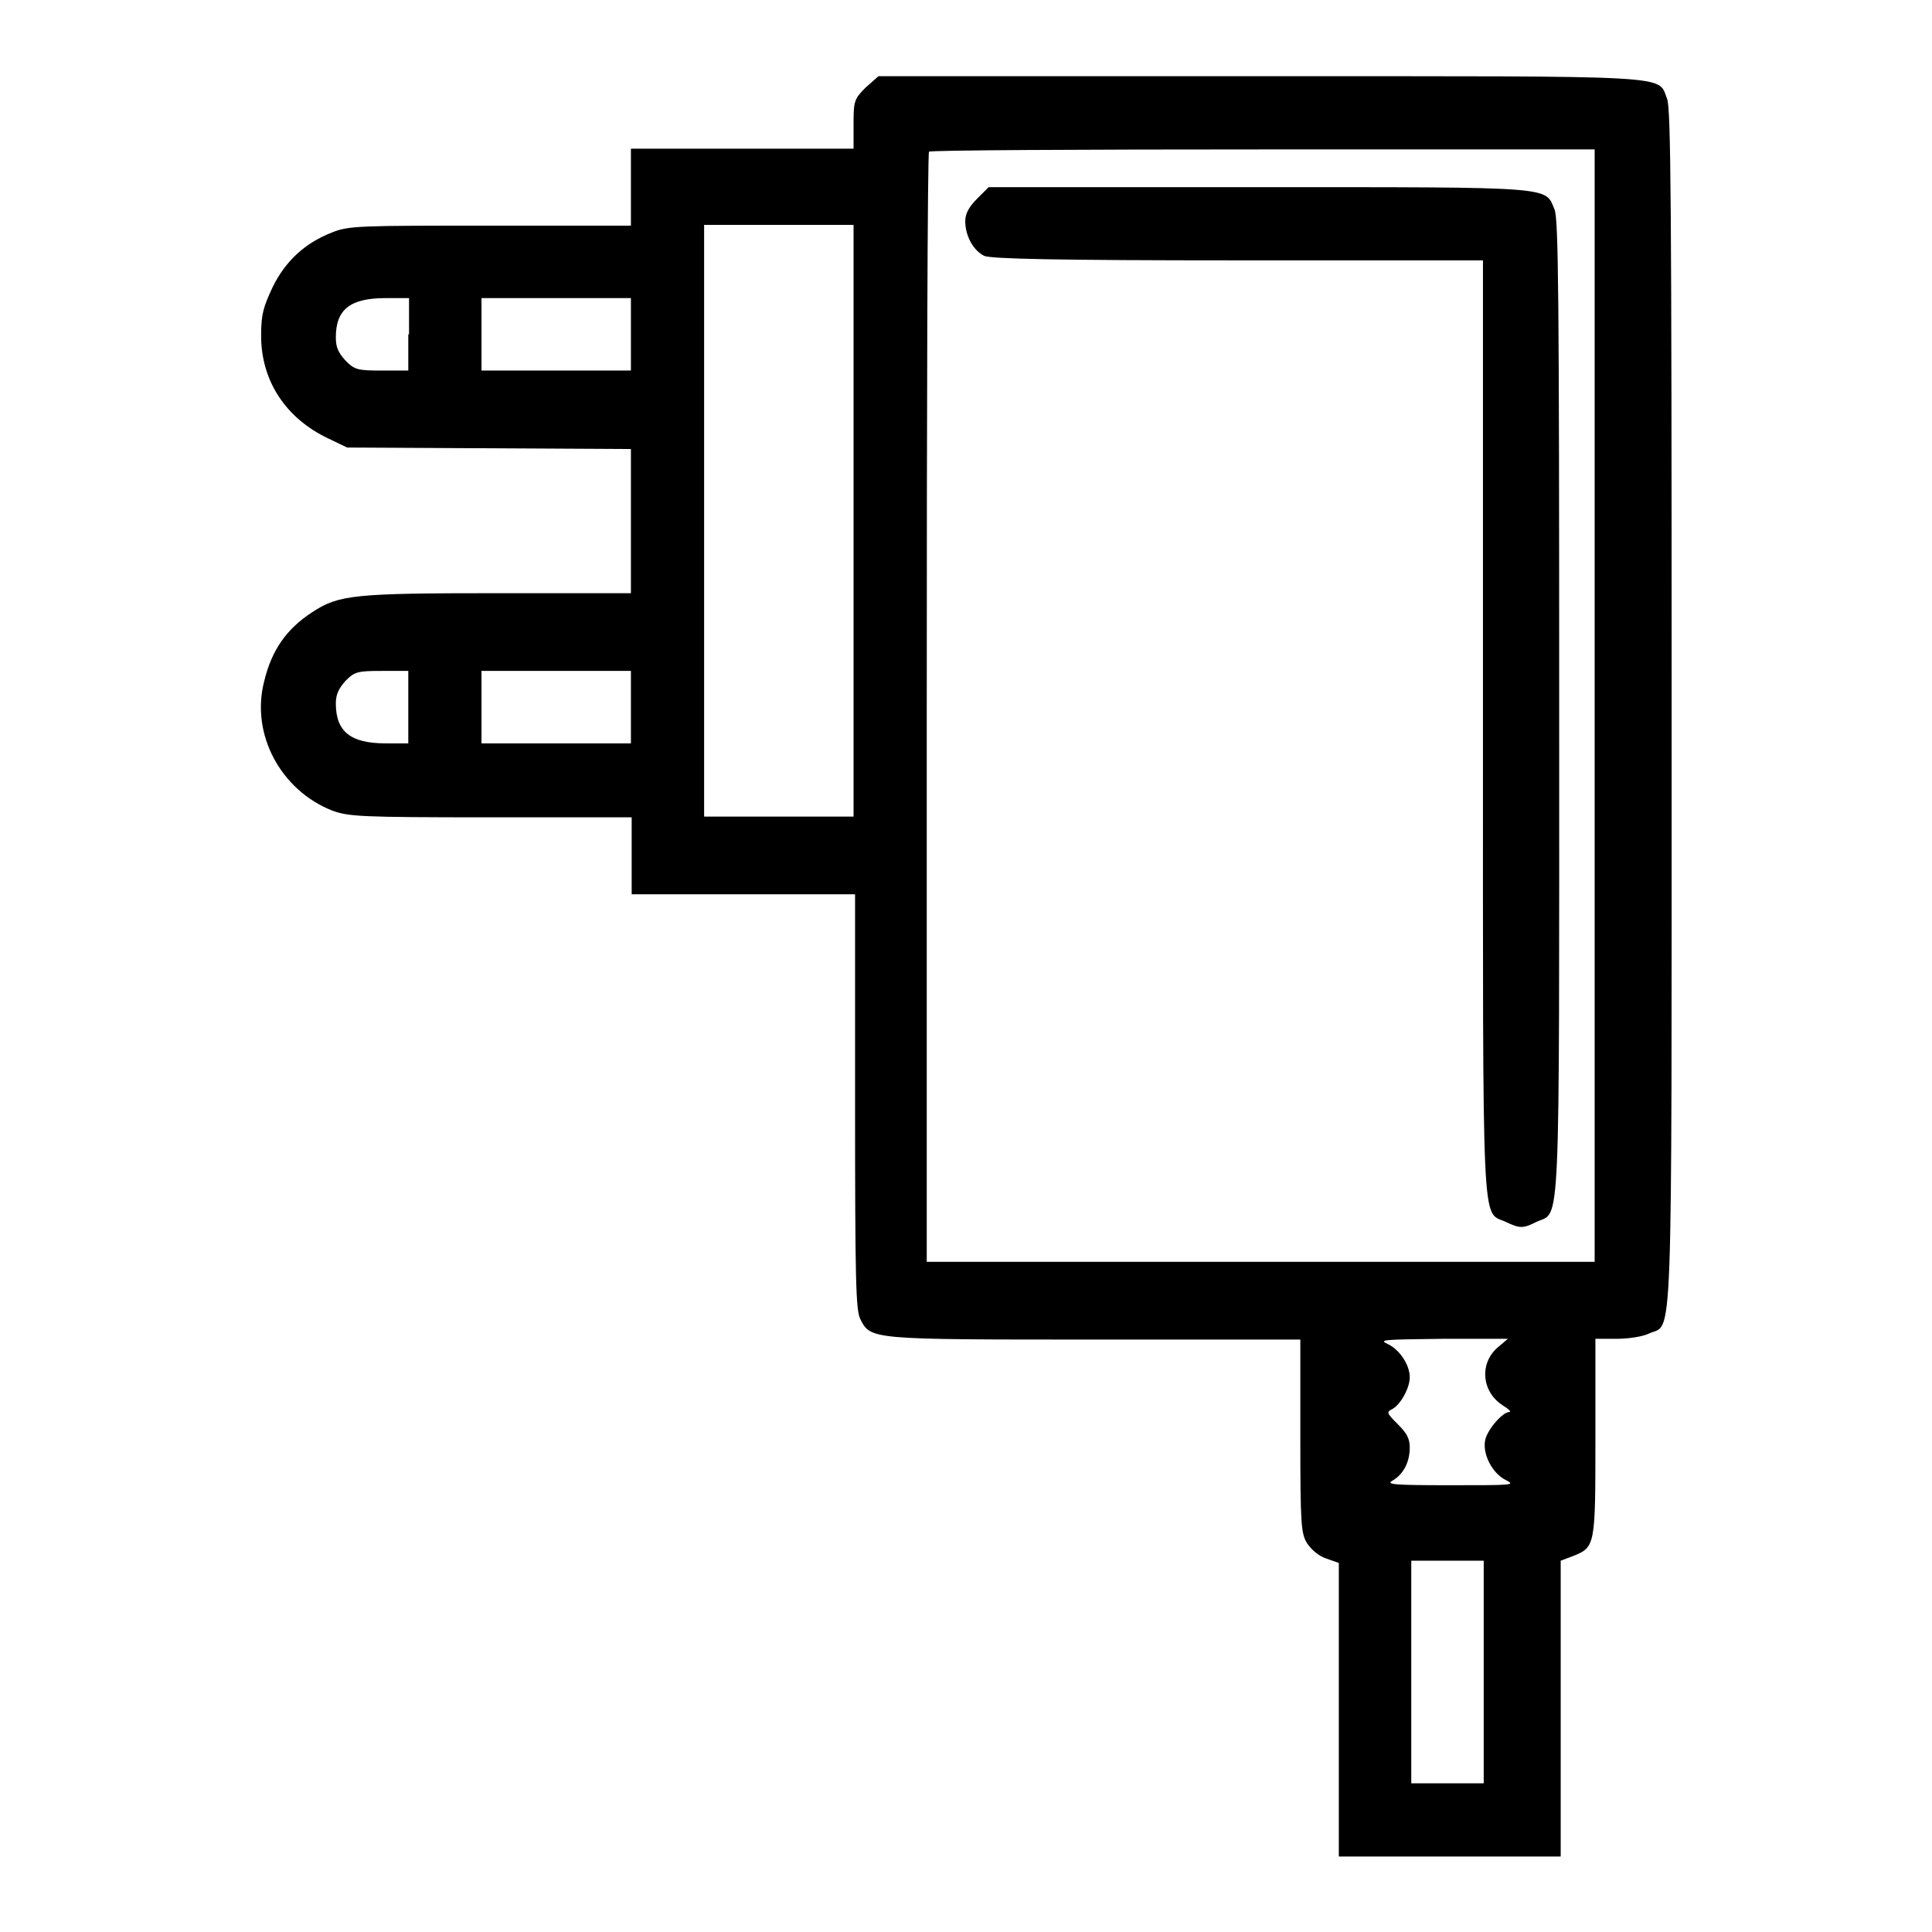 <?xml version="1.0" encoding="UTF-8"?> <svg xmlns="http://www.w3.org/2000/svg" xmlns:xlink="http://www.w3.org/1999/xlink" version="1.1" x="0px" y="0px" viewBox="0 0 256 256" xml:space="preserve"> <g><g><g><path fill="#000000" d="M114.7,11.6c-1.5,1.5-1.6,1.8-1.6,4.8v3.3H98.4H83.6v5.1v5.1H65c-17.3,0-18.8,0-21,0.9c-3.6,1.4-6.2,3.8-7.9,7.3c-1.2,2.6-1.5,3.5-1.5,6.4c0,5.9,3.2,10.9,8.9,13.6l2.5,1.2l18.8,0.1l18.8,0.1V69v9.6H66c-19,0-21.1,0.2-24.6,2.5C38,83.3,36,86.1,35,90.3c-1.8,7,2.2,14.4,9,17.1c2.2,0.8,3.7,0.9,21,0.9h18.7v5.1v5.1h14.8h14.8v27.4c0,24,0.1,27.7,0.7,28.9c1.4,2.7,1.2,2.7,31.1,2.7h27.2v12.8c0,11.8,0.1,12.9,0.9,14.2c0.6,0.9,1.6,1.7,2.5,2l1.7,0.6v19.5V246H192h14.8v-19.6v-19.6l1.6-0.6c3-1.2,3-1.3,3-15.8v-13h2.8c1.6,0,3.5-0.3,4.3-0.7c3.2-1.5,3,4.8,3-82.9c0-67.3-0.1-79.4-0.6-80.7c-1.3-3.2,2-3-54-3h-50.5L114.7,11.6z M211.3,93.4v73.8h-44.3h-44.2V93.8c0-40.4,0.1-73.6,0.3-73.7c0.1-0.2,20.1-0.3,44.3-0.3h43.9L211.3,93.4L211.3,93.4z M113.1,69v39.2h-9.9h-9.9V69V29.8h9.9h9.9V69z M54.1,44.3v4.8h-3.5c-3.2,0-3.6-0.1-4.8-1.3c-1-1.1-1.3-1.8-1.3-3.1c0-3.7,1.9-5.2,6.6-5.2h3.1V44.3z M83.6,44.3v4.8h-9.9h-9.9v-4.8v-4.8h9.9h9.9V44.3z M54.1,93.7v4.8h-3c-4.7,0-6.6-1.6-6.6-5.3c0-1.2,0.4-2,1.3-3c1.2-1.2,1.6-1.3,4.8-1.3h3.5V93.7z M83.6,93.7v4.8h-9.9h-9.9v-4.8v-4.8h9.9h9.9V93.7z M198.5,178.5c-2.5,2.1-2.2,5.9,0.6,7.7c0.8,0.5,1.2,0.9,0.9,0.9c-0.9,0-2.9,2.3-3.2,3.7c-0.4,1.8,0.9,4.4,2.7,5.3c1.4,0.7,1,0.7-7.3,0.7c-7.5,0-8.6-0.1-7.7-0.6c1.4-0.8,2.3-2.4,2.3-4.4c0-1.2-0.4-1.9-1.6-3.1c-1.5-1.5-1.5-1.6-0.7-2c1.1-0.6,2.3-2.8,2.3-4.2c0-1.7-1.4-3.7-2.9-4.4c-1.3-0.6-0.6-0.6,7.2-0.7h8.7L198.5,178.5z M196.6,221.6v14.7h-4.8h-4.8v-14.7v-14.8h4.8h4.8V221.6z"></path><path fill="#000000" d="M129.5,26.3c-1.1,1.1-1.6,2-1.6,3c0,2,1.1,3.9,2.5,4.6c0.9,0.4,9.5,0.6,33.6,0.6h32.5v61.8c0,68.5-0.2,64.1,3,65.6c1.9,0.9,2.3,0.9,4.1,0c3.2-1.5,3,3.2,3-68.1c0-54.6-0.1-64.6-0.6-66c-1.3-3.1,0.5-3-39.3-3H131L129.5,26.3z"></path></g></g></g> </svg> 